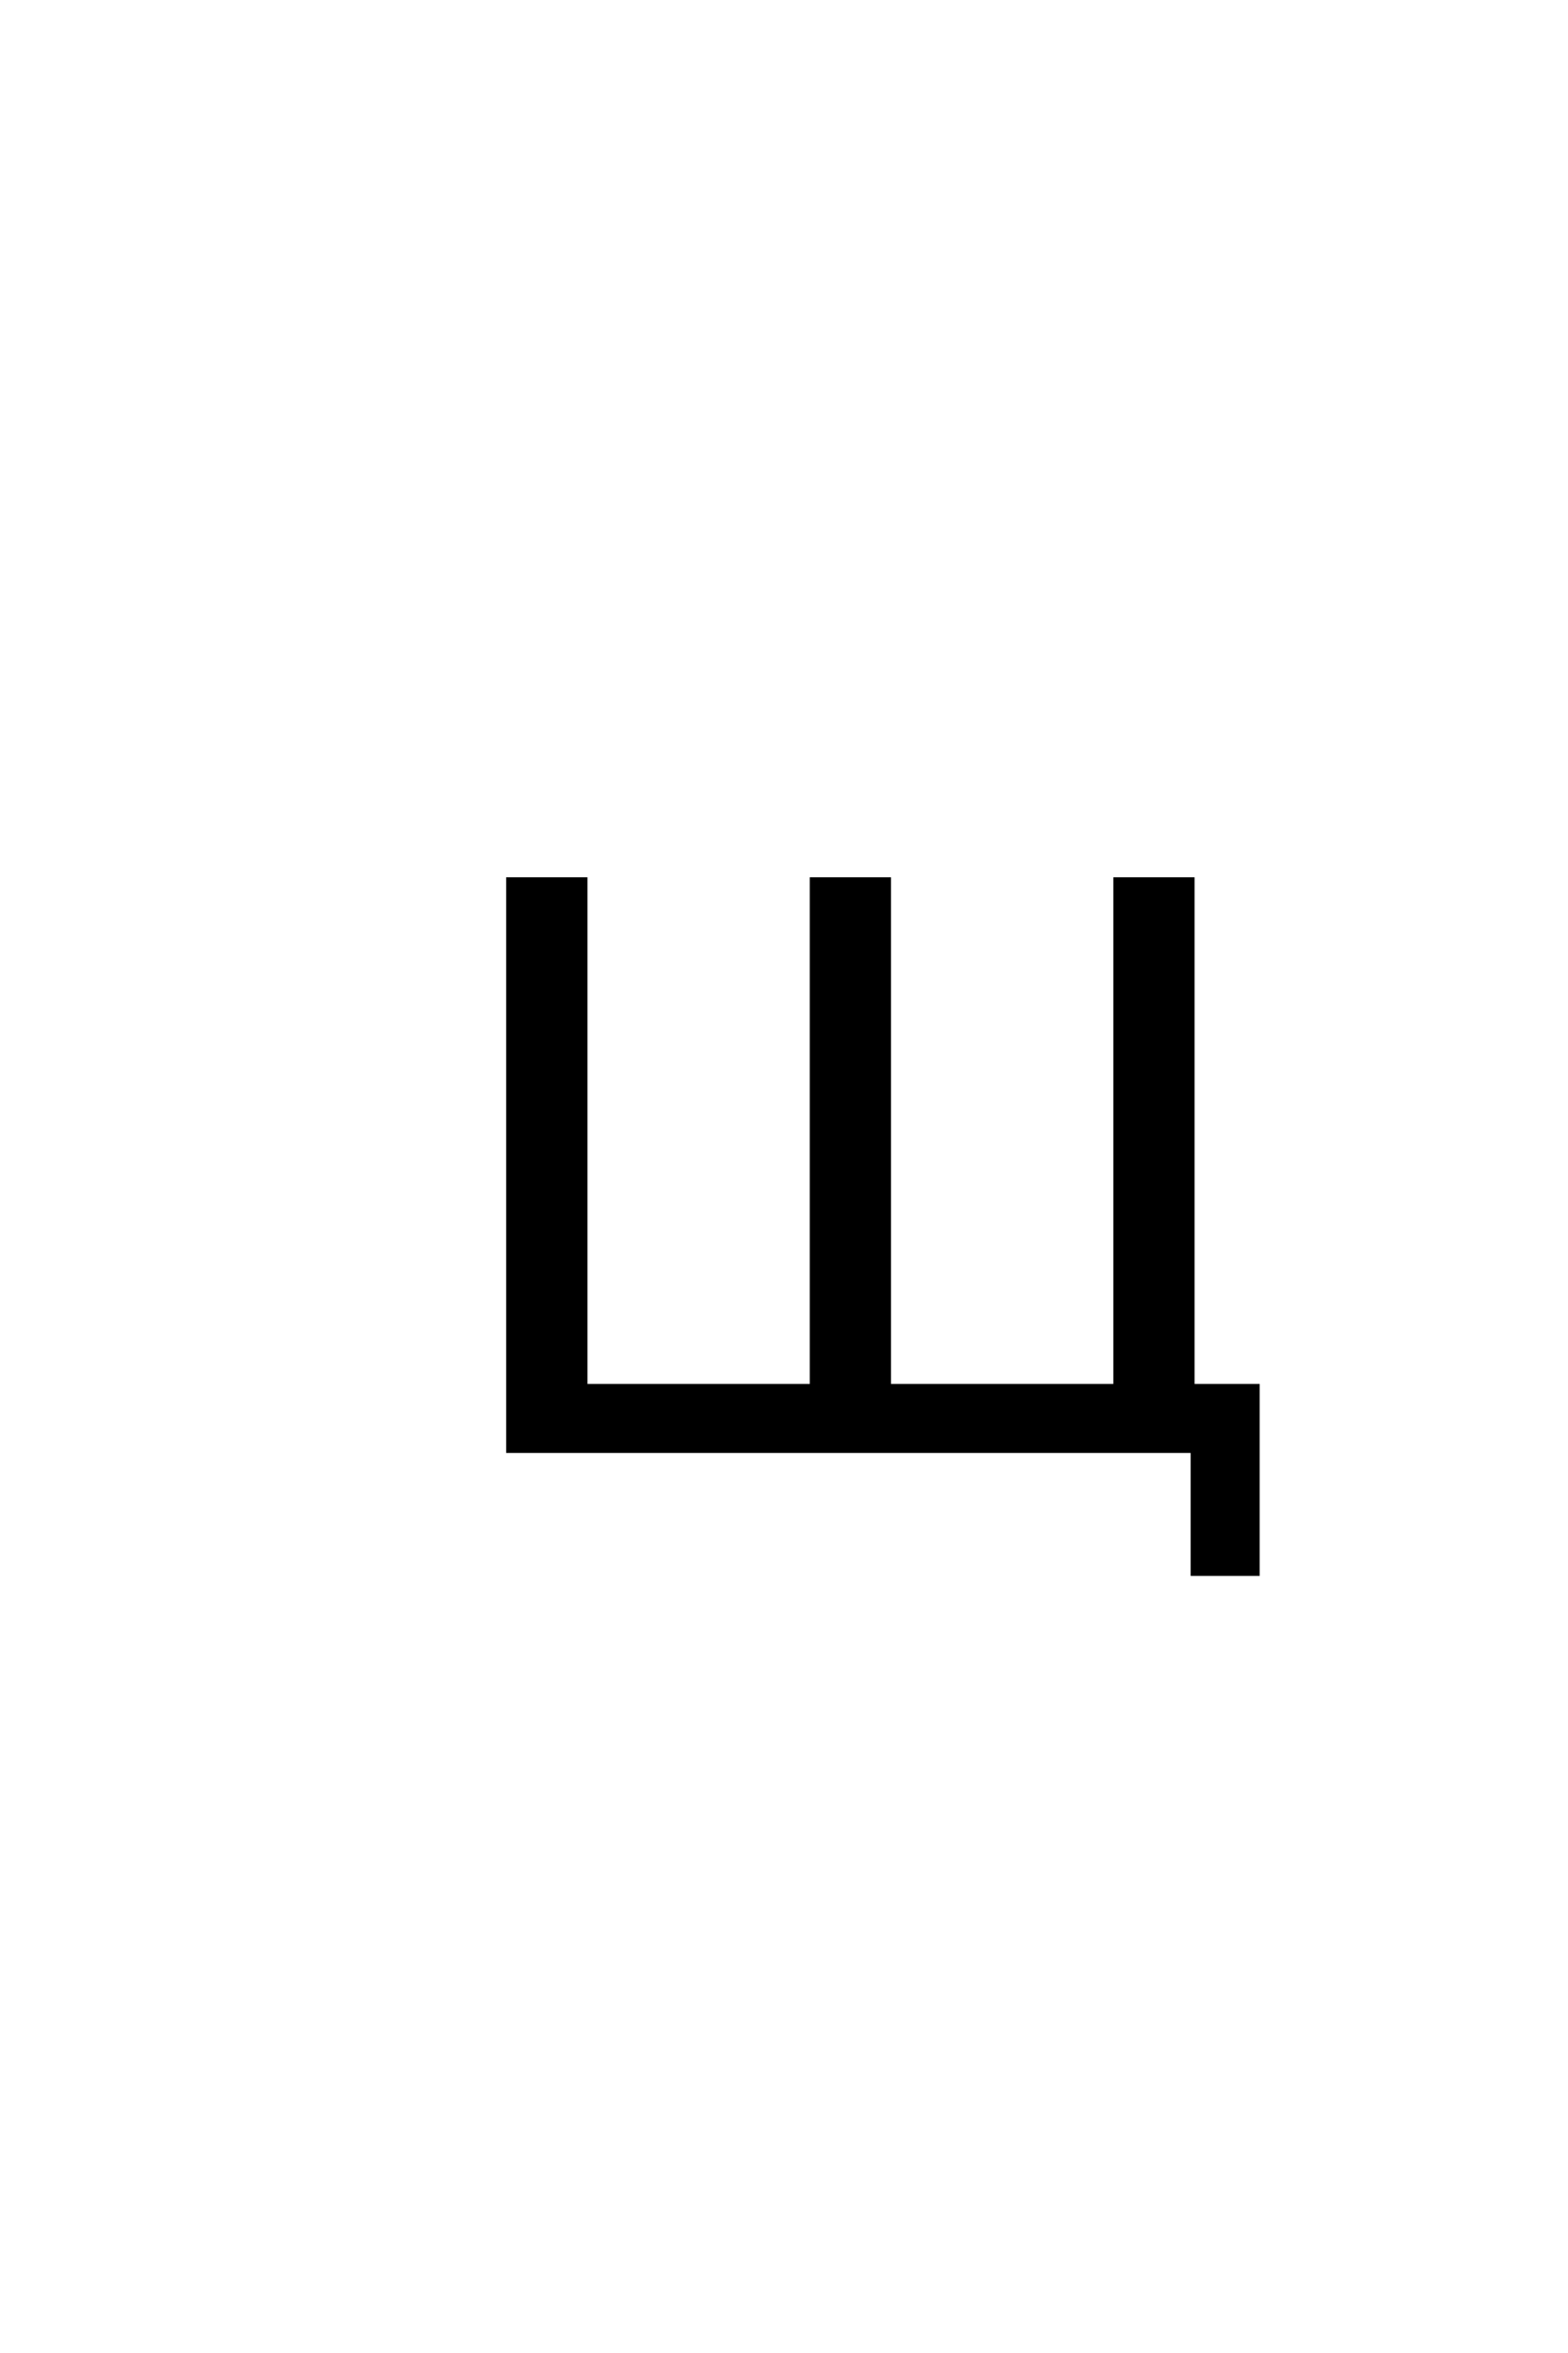 <?xml version='1.0' encoding='UTF-8'?>
<!DOCTYPE svg PUBLIC "-//W3C//DTD SVG 1.0//EN"
"http://www.w3.org/TR/2001/REC-SVG-20010904/DTD/svg10.dtd">

<svg xmlns='http://www.w3.org/2000/svg' version='1.0' width='40.0' height='60.0'>

 <g transform='scale(0.1 -0.1) translate(110.0 -370.0)'>
  <path d='M194.234 0
L19.625 0
L19.625 145.797
L39.359 145.797
L39.359 16.609
L97.078 16.609
L97.078 145.797
L116.797 145.797
L116.797 16.609
L174.516 16.609
L174.516 145.797
L194.234 145.797
L194.234 16.609
L210.844 16.609
L210.844 -31.344
L194.234 -31.344
L194.234 0
' style='fill: #000000; stroke: #000000'/>
 </g>
</svg>
